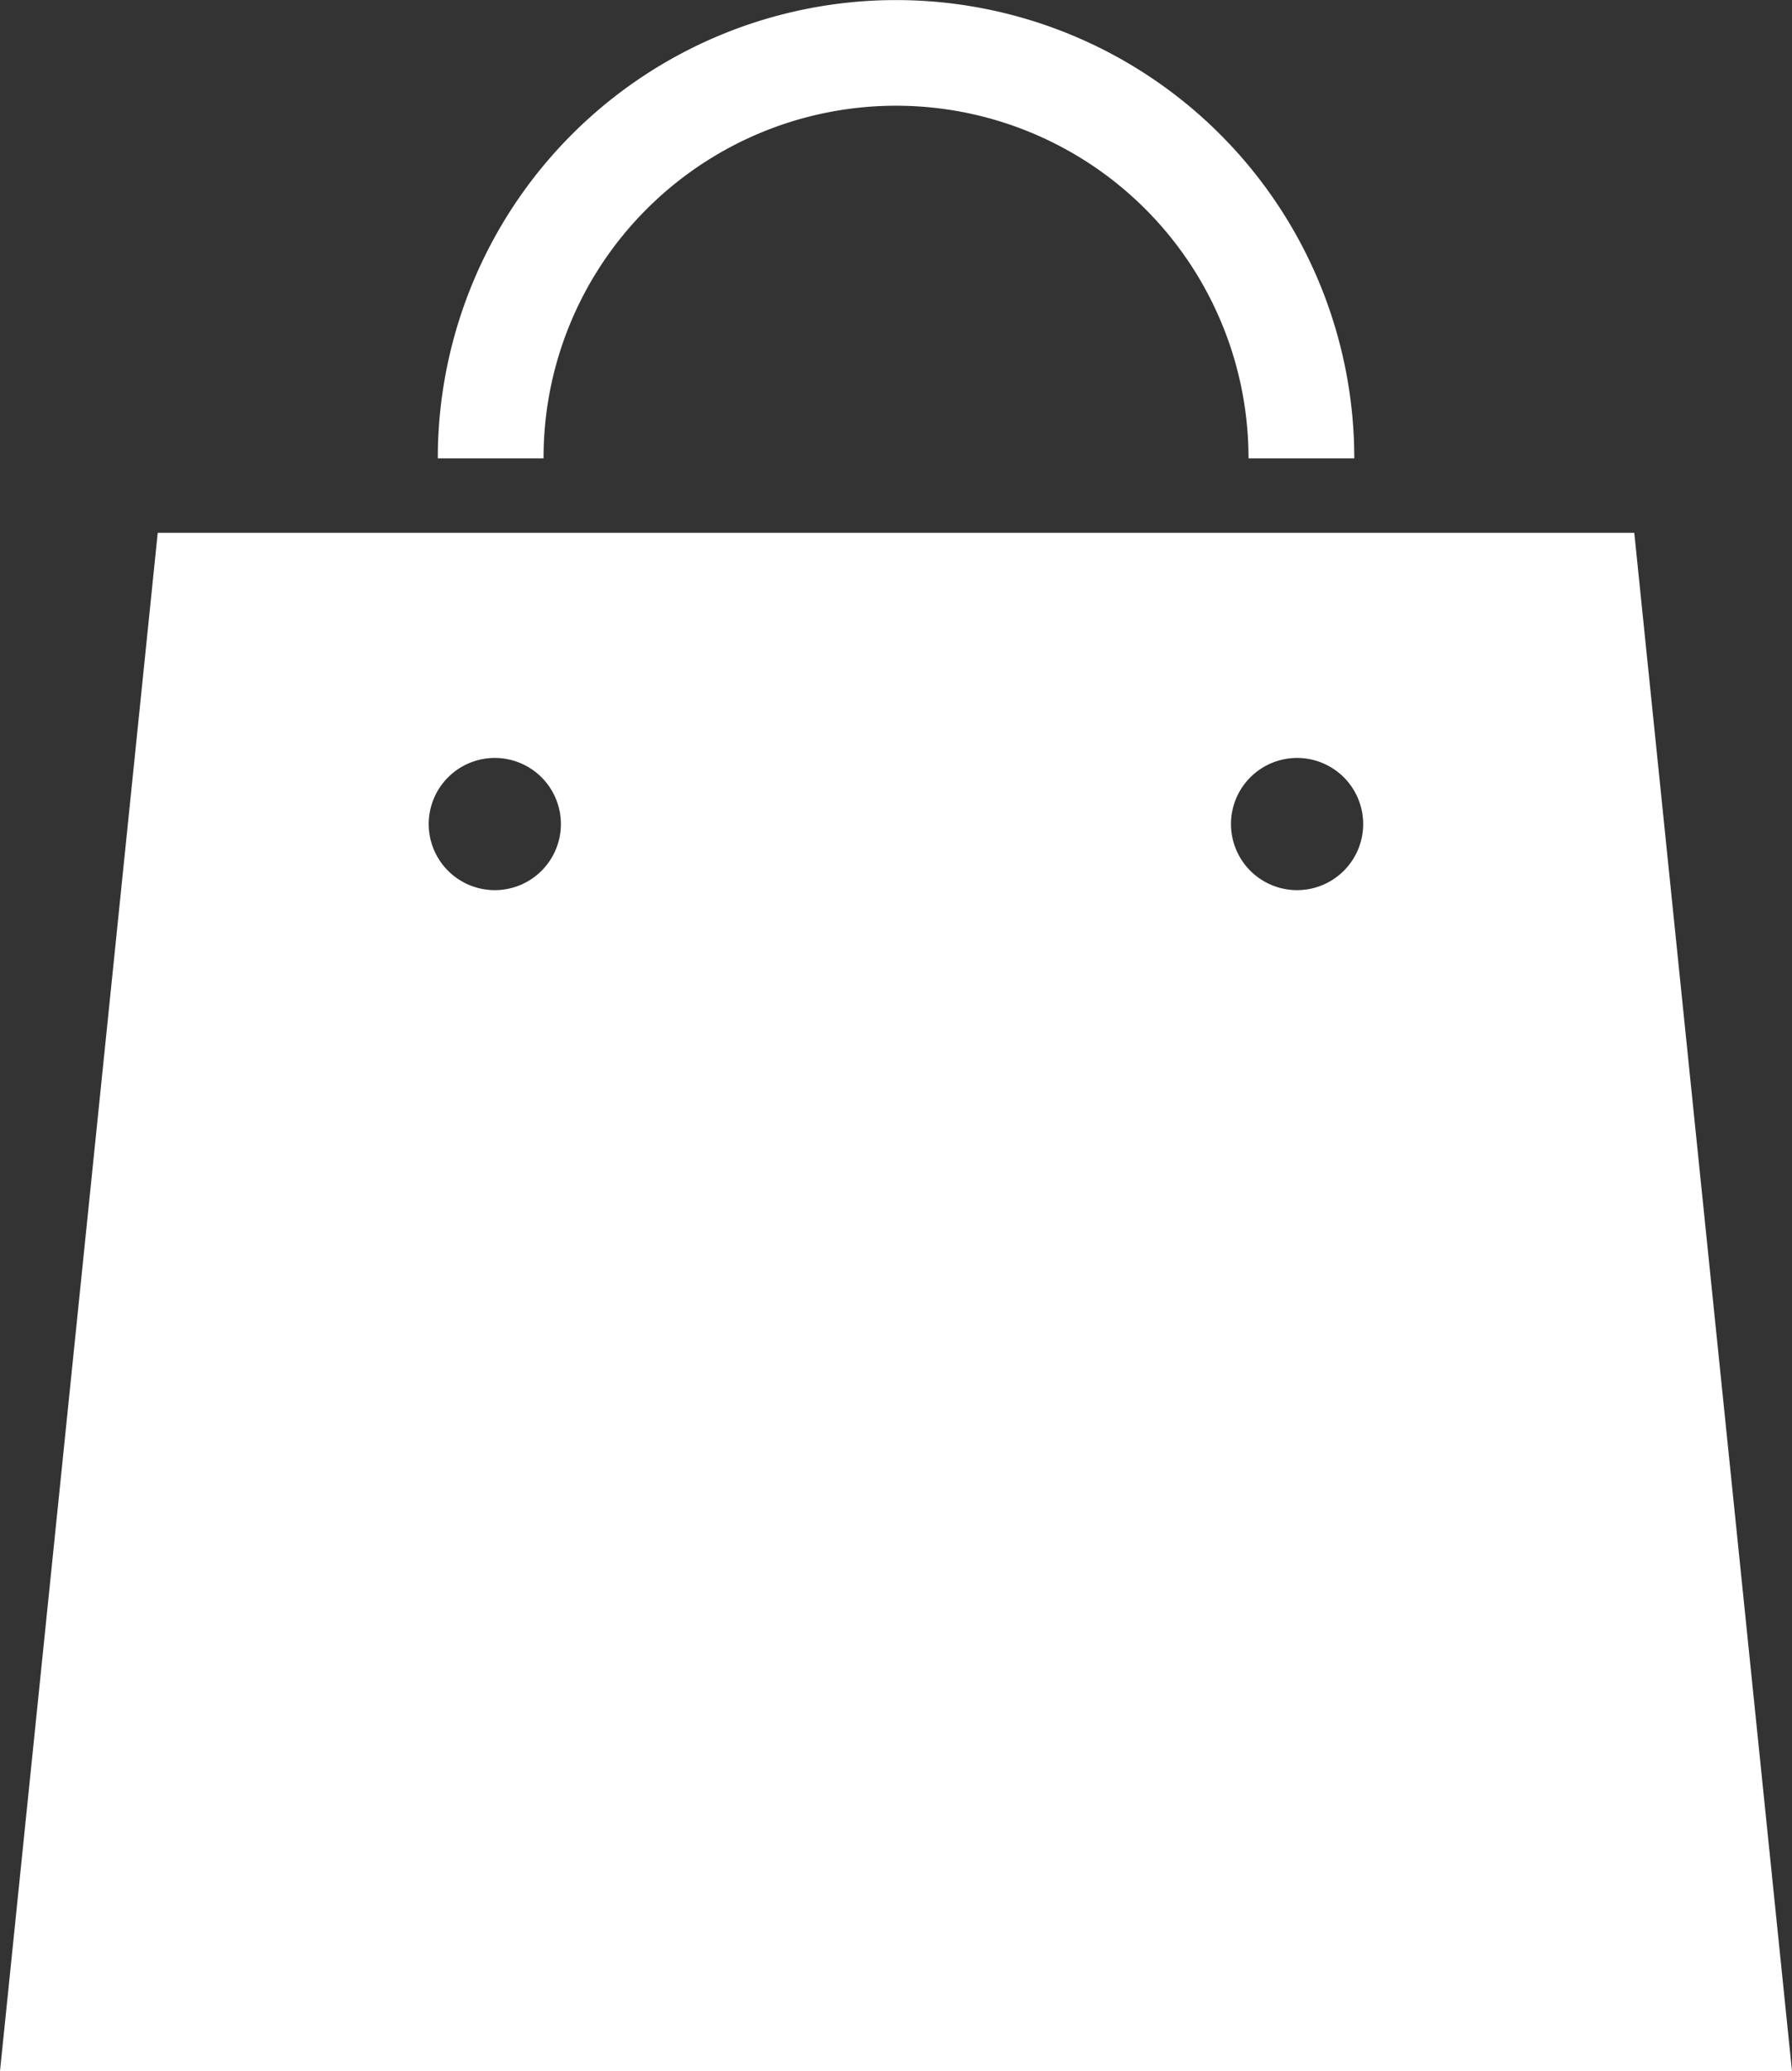 <svg xmlns="http://www.w3.org/2000/svg" width="49.594" height="57.313" viewBox="0 0 49.594 57.313">
  <rect x="0" y="0" width="49.594" height="57.313" fill="#333333" stroke="none"/>
  <g id="グループ_52" data-name="グループ 52" transform="translate(-34.477)">
    <path id="パス_17" data-name="パス 17" d="M79.706,131.72H38.842l-4.365,42.568H84.071Zm-31.532,9.888A1.829,1.829,0,1,1,50,139.779,1.829,1.829,0,0,1,48.174,141.608Zm22.2,0a1.829,1.829,0,1,1,1.829-1.829A1.829,1.829,0,0,1,70.373,141.608Z" transform="translate(0 -116.975)" fill="#fff"/>
    <path id="パス_18" data-name="パス 18" d="M148.489,5.784a9.755,9.755,0,0,1,16.654,6.9h2.927a12.682,12.682,0,0,0-25.364,0h2.927A9.721,9.721,0,0,1,148.489,5.784Z" transform="translate(-96.113)" fill="#fff"/>
  </g>
</svg>
